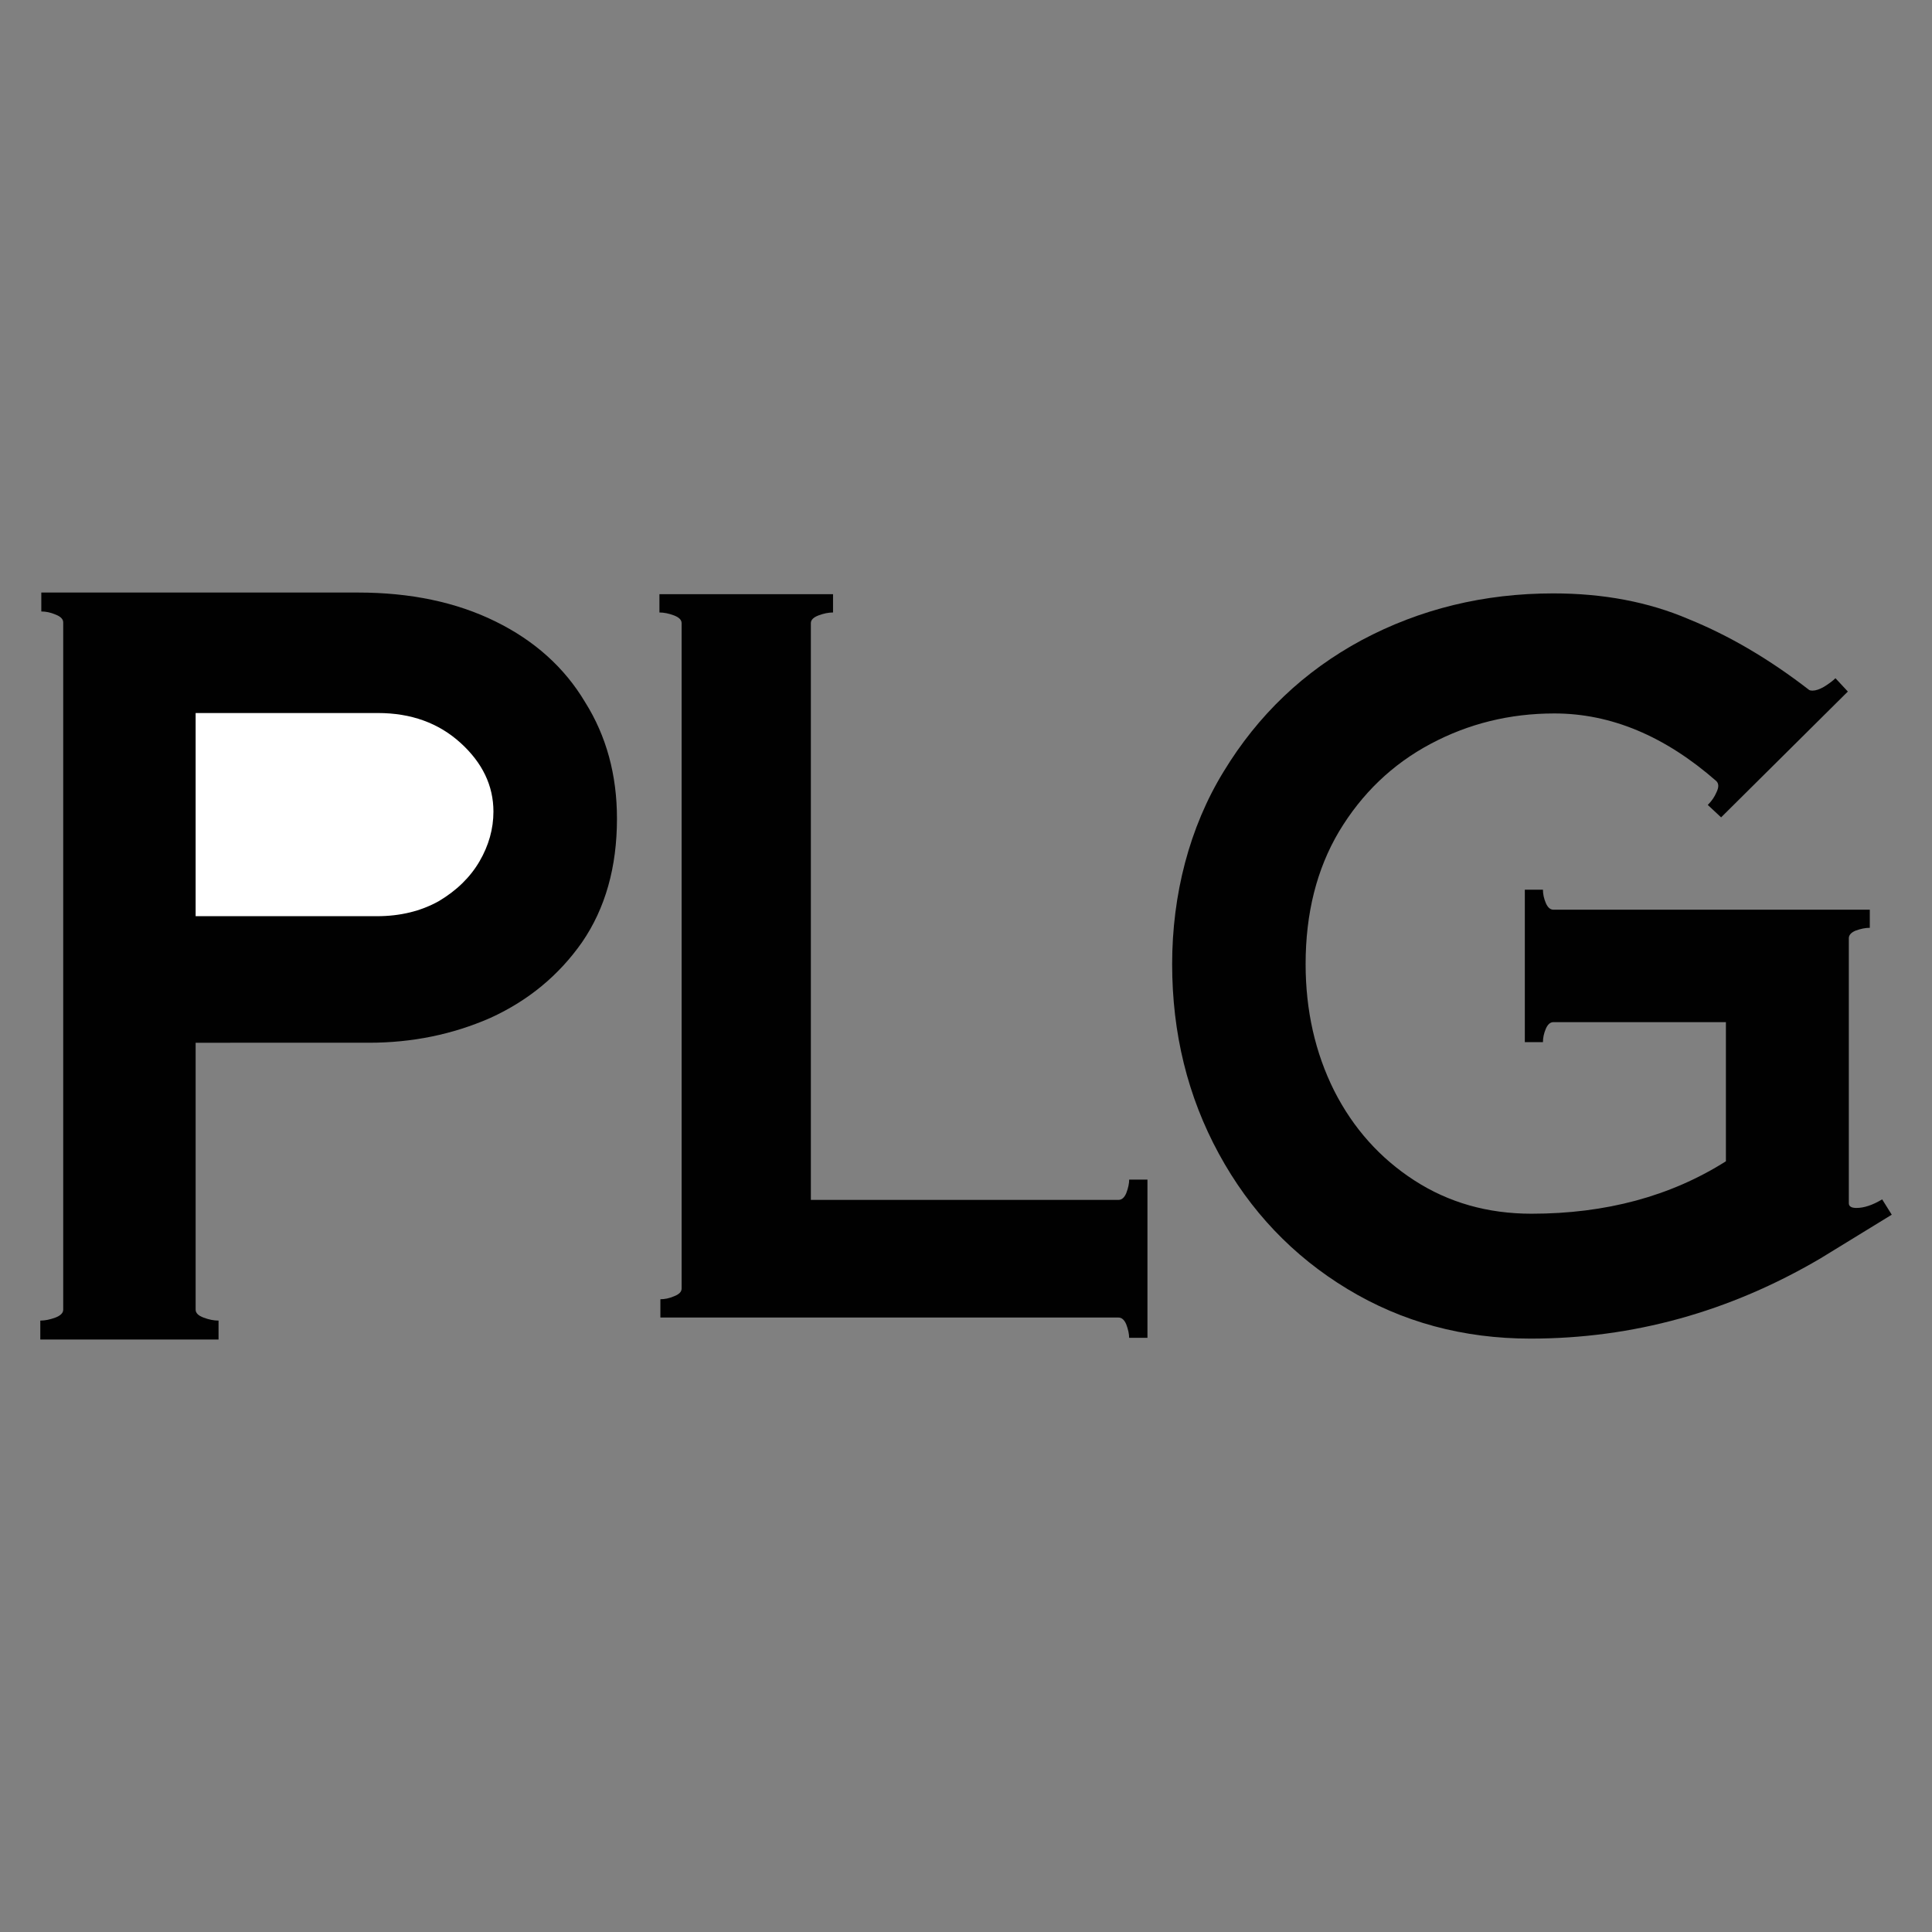 <svg xmlns="http://www.w3.org/2000/svg" id="Layer_1" data-name="Layer 1" viewBox="0 0 500 500"><rect x="0" y="0" width="500" height="500" fill="#808080" stroke="none"/><defs><style>      .cls-1 {        fill: #fff;      }      .cls-2 {        fill: #010101;      }    </style></defs><g><path class="cls-2" d="M92.65,153.35c13.57,0,25.43,2.49,35.57,7.48,10.14,4.98,17.87,11.94,23.2,20.88,5.5,8.76,8.25,18.81,8.25,30.16,0,12.54-3.01,23.2-9.02,31.96-6.01,8.59-13.92,15.12-23.71,19.59-9.79,4.3-20.28,6.44-31.45,6.44H50.63v69.08c0,.86,.69,1.55,2.06,2.06,1.37,.51,2.66,.77,3.87,.77v4.9H10.43v-4.9c1.2,0,2.49-.26,3.87-.77,1.37-.52,2.06-1.2,2.06-2.06V161.08c0-.86-.69-1.55-2.06-2.06-1.2-.51-2.41-.77-3.61-.77v-4.9H92.65Z"></path><path class="cls-1" d="M97.54,237.11c6.01,0,11.34-1.29,15.98-3.87,4.64-2.75,8.16-6.19,10.57-10.31,2.4-4.12,3.61-8.42,3.61-12.89,0-6.7-2.84-12.63-8.51-17.78-5.67-5.15-12.8-7.73-21.39-7.73H50.63v52.58h46.91Z"></path></g><path class="cls-2" d="M296.96,305.29v40.94h-4.74c0-1-.25-2.16-.75-3.5-.5-1.16-1.16-1.75-2-1.75h-118.56v-4.74c1.16,0,2.33-.25,3.49-.75,1.33-.5,2-1.16,2-2V161.26c0-.83-.67-1.5-2-2-1.33-.5-2.58-.75-3.74-.75v-4.74h44.93v4.74c-1.16,0-2.41,.25-3.74,.75-1.33,.5-2,1.17-2,2v149.27h79.63c.83,0,1.5-.58,2-1.75,.5-1.33,.75-2.5,.75-3.5h4.74Z"></path><path class="cls-2" d="M489.57,314.37l-18.5,11.34c-23.51,13.81-48.5,20.72-74.98,20.72-17.43,0-33.21-4.27-47.35-12.82-14.14-8.55-25.24-20.22-33.3-35.02-8.06-14.8-12.09-31.16-12.09-49.08s4.44-35.35,13.32-49.82c8.88-14.63,20.8-25.98,35.76-34.04,15.13-8.06,31.65-12.08,49.57-12.08,12.99,0,24.66,2.22,35.02,6.66,10.52,4.27,20.88,10.36,31.08,18.25,.16,.16,.49,.25,.99,.25,.82,0,1.81-.33,2.96-.99,1.32-.82,2.3-1.56,2.96-2.22l3.21,3.45-32.8,32.56-3.45-3.21c.99-.99,1.73-2.06,2.22-3.21,.66-1.32,.66-2.3,0-2.96-13.32-11.67-27.29-17.51-41.93-17.51-11.51,0-22.2,2.63-32.06,7.89-9.87,5.26-17.76,12.83-23.68,22.69-5.75,9.7-8.63,21.13-8.63,34.28,0,12,2.47,22.94,7.4,32.8,4.93,9.7,11.84,17.43,20.72,23.18,8.88,5.75,18.99,8.63,30.34,8.63,19.24,0,36.01-4.52,50.31-13.57v-36.01h-44.64c-.82,0-1.48,.58-1.97,1.73-.49,1.15-.74,2.3-.74,3.45h-4.69v-39.46h4.69c0,1.15,.25,2.3,.74,3.45s1.15,1.73,1.97,1.73h81.88v4.69c-1.15,0-2.38,.25-3.7,.74-1.15,.49-1.73,1.15-1.73,1.97v68.56c0,.82,.66,1.23,1.97,1.23,1.97,0,4.19-.74,6.66-2.22l2.47,3.95Z"></path></svg>